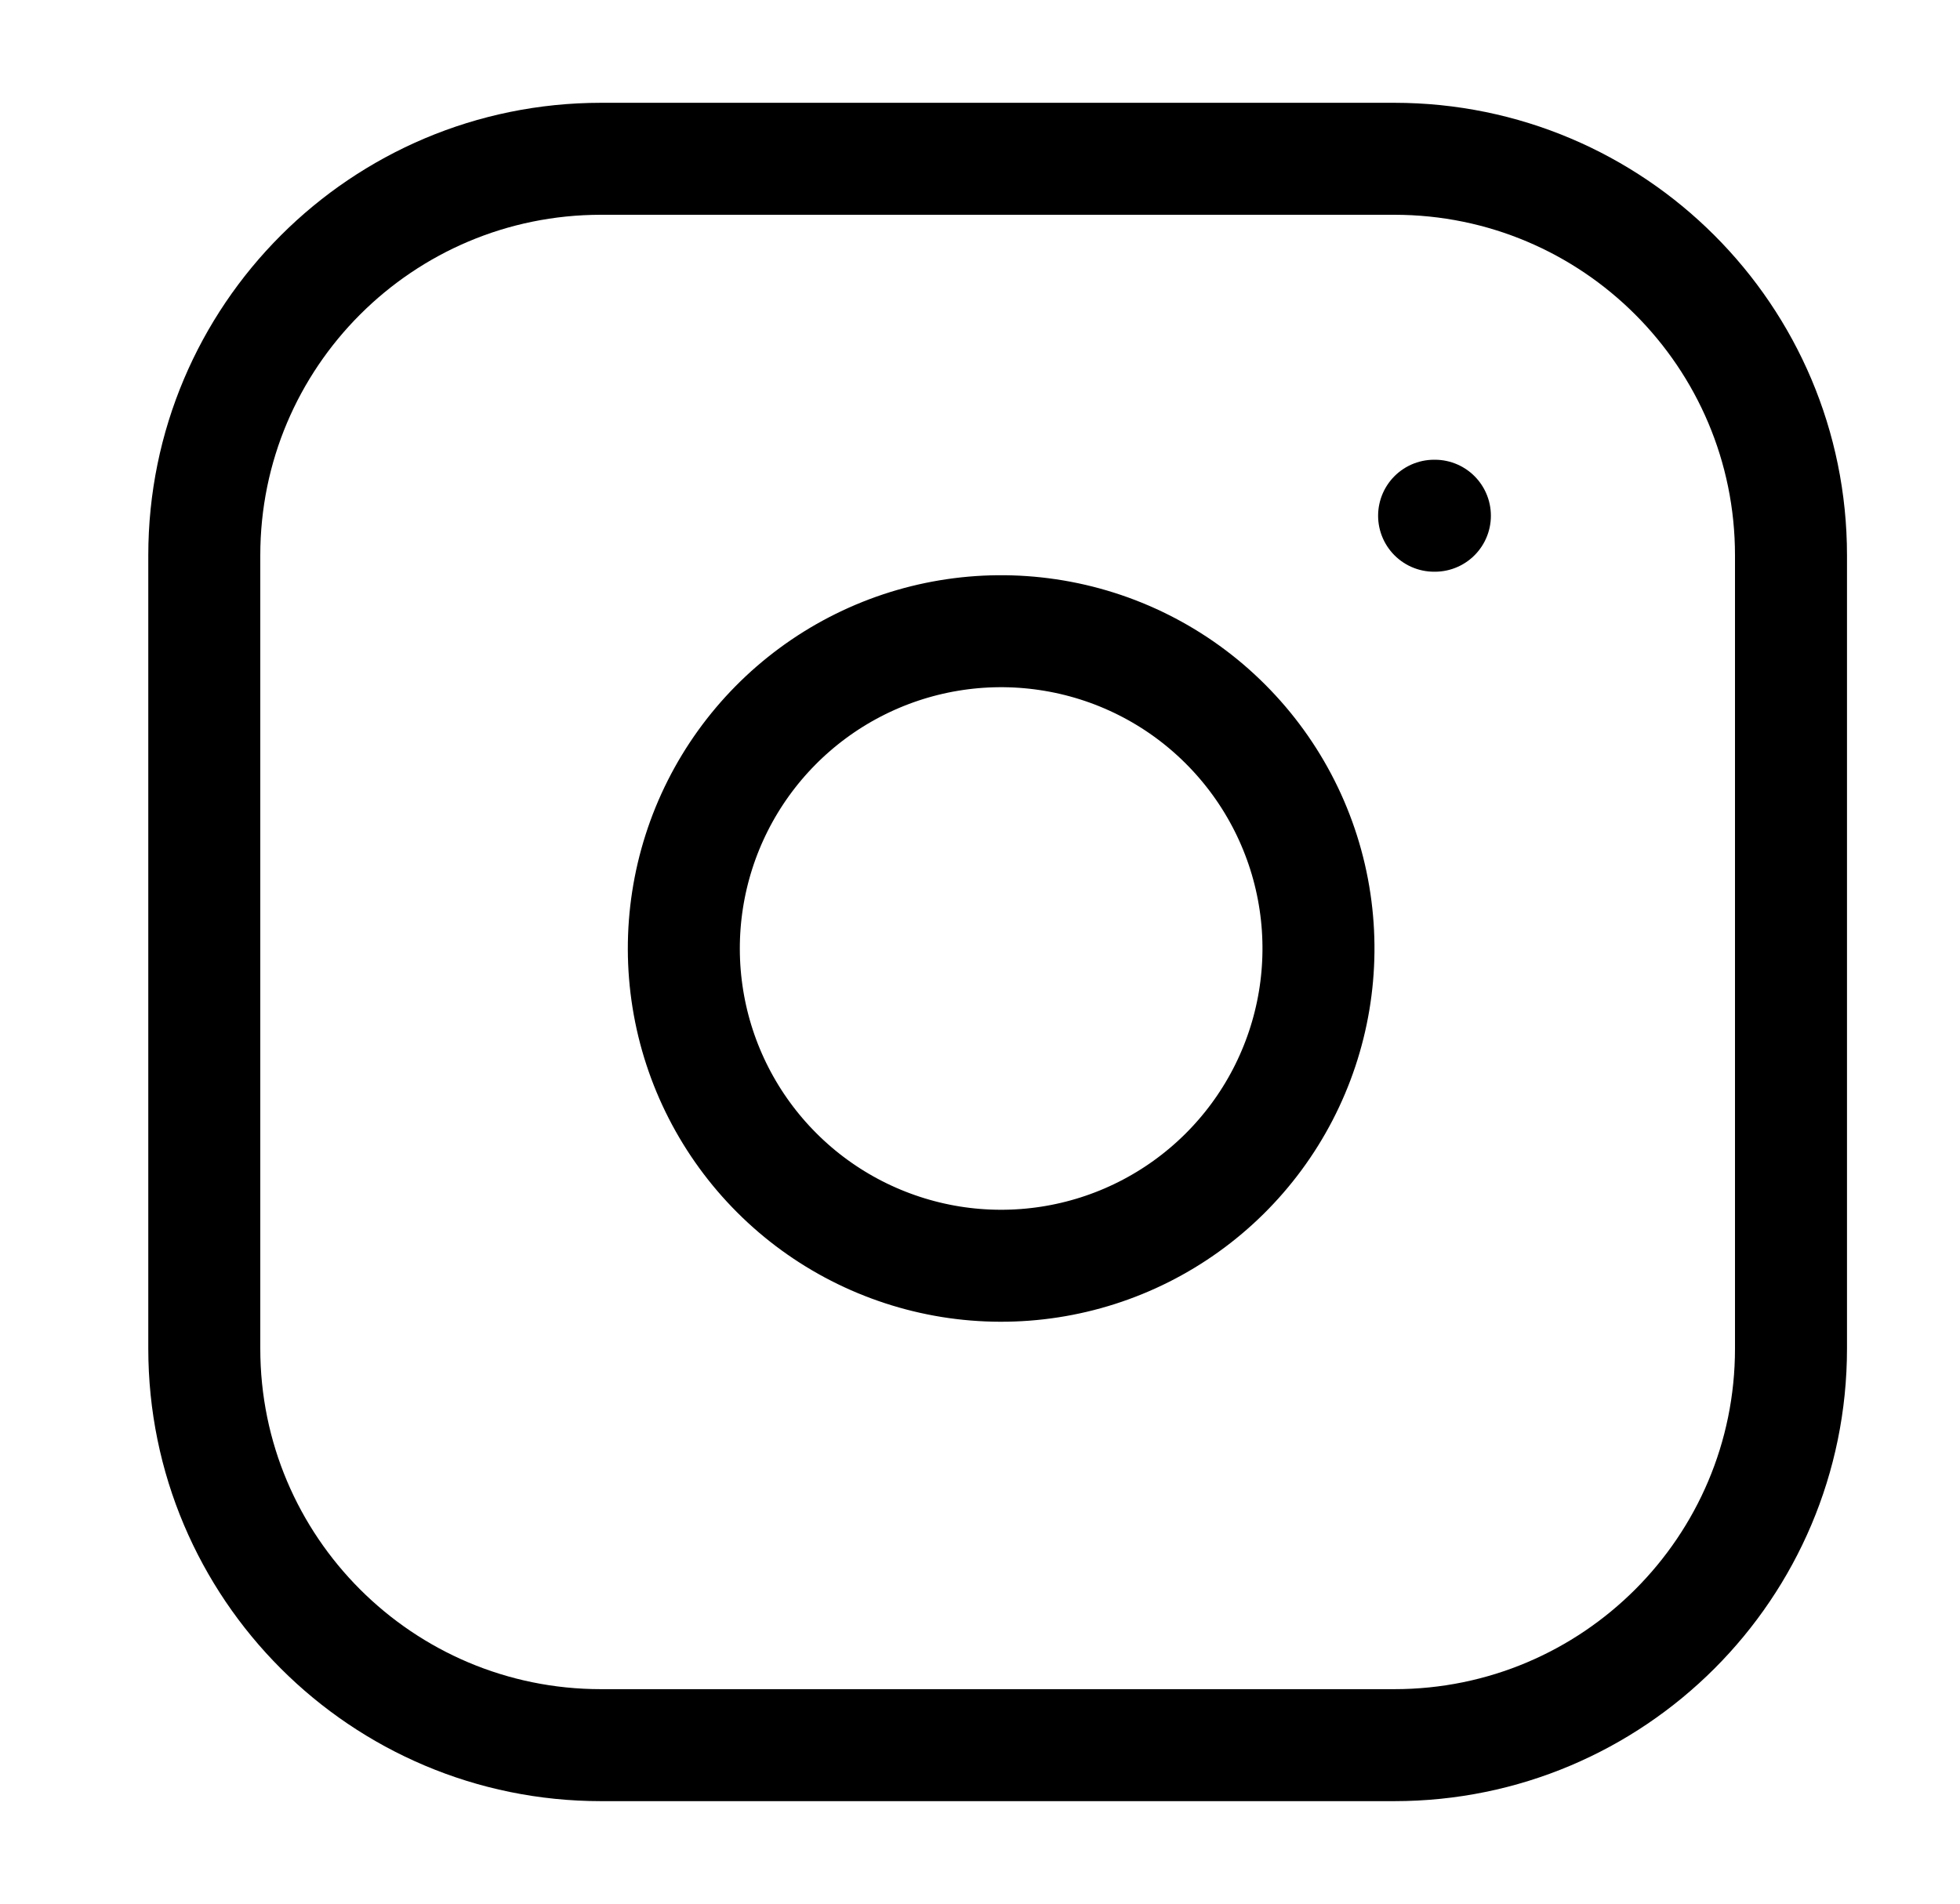 <svg width="35" height="34" viewBox="0 0 35 34" fill="none" xmlns="http://www.w3.org/2000/svg">
<path d="M24.898 2.836H10.732C6.82 2.836 3.648 6.007 3.648 9.919V24.086C3.648 27.998 6.82 31.169 10.732 31.169H24.898C28.811 31.169 31.982 27.998 31.982 24.086V9.919C31.982 6.007 28.811 2.836 24.898 2.836Z" stroke="black" stroke-width="2" stroke-linecap="round" stroke-linejoin="round"/>
<path d="M23.483 16.109C23.658 17.288 23.456 18.492 22.907 19.55C22.358 20.608 21.49 21.466 20.425 22.002C19.361 22.538 18.154 22.724 16.977 22.535C15.801 22.345 14.713 21.79 13.871 20.947C13.028 20.104 12.472 19.017 12.283 17.84C12.094 16.664 12.28 15.457 12.816 14.392C13.352 13.328 14.21 12.459 15.268 11.91C16.326 11.361 17.53 11.16 18.709 11.335C19.912 11.513 21.025 12.073 21.884 12.933C22.744 13.793 23.305 14.906 23.483 16.109Z" stroke="black" stroke-width="2" stroke-linecap="round" stroke-linejoin="round"/>
<path d="M25.609 9.211H25.623" stroke="black" stroke-width="2" stroke-linecap="round" stroke-linejoin="round"/>
</svg>
